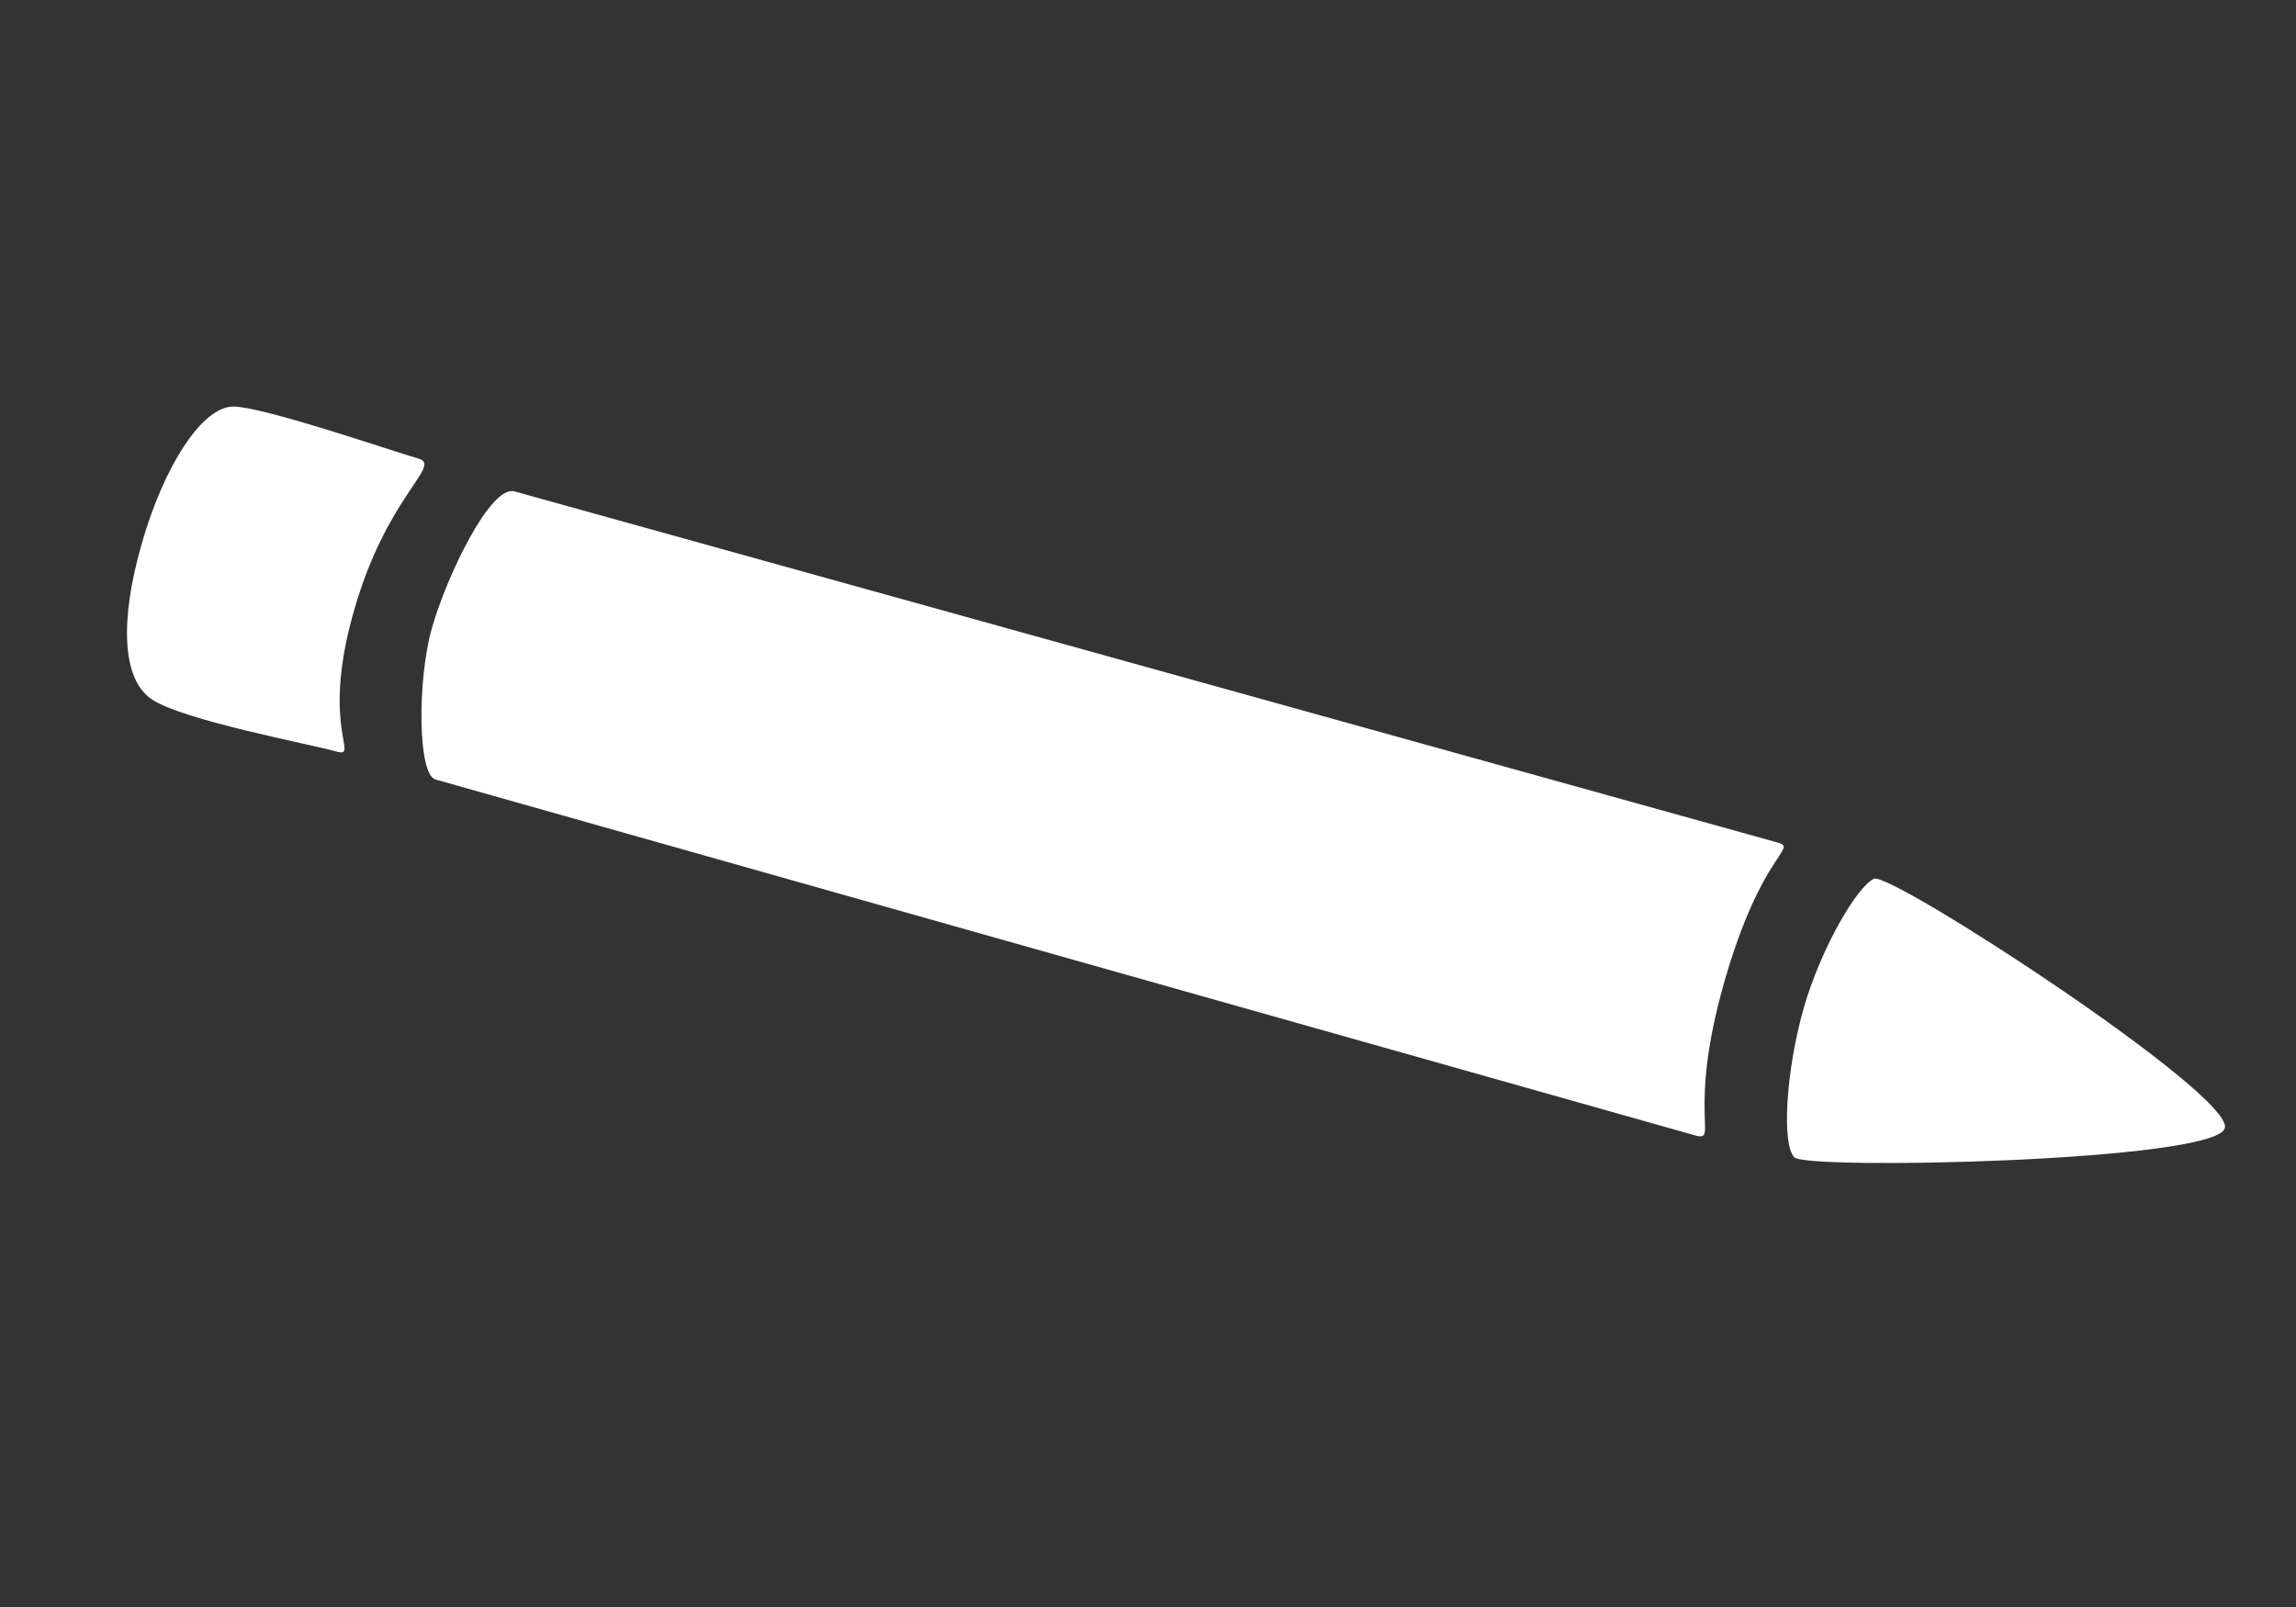 <?xml version="1.0" encoding="utf-8"?>
<!-- Generator: Adobe Illustrator 16.0.3, SVG Export Plug-In . SVG Version: 6.00 Build 0)  -->
<!DOCTYPE svg PUBLIC "-//W3C//DTD SVG 1.1//EN" "http://www.w3.org/Graphics/SVG/1.1/DTD/svg11.dtd">
<svg version="1.1" id="Layer_1" xmlns="http://www.w3.org/2000/svg" xmlns:xlink="http://www.w3.org/1999/xlink" x="0px" y="0px"
	 width="40px" height="28px" viewBox="0 0 40 28" enable-background="new 0 0 40 28" xml:space="preserve">
<rect x="0" y="0" width="40" height="28" fill="#333333" stroke="none"/>
<g>
	<g>
		<path fill="#FFFFFF" d="M7.288,7.99C6.865,7.869,4.655,7.108,4.087,7.084c-0.568-0.025-1.245,1.069-1.624,2.41
			c-0.381,1.342-0.333,2.346,0.181,2.691c0.548,0.367,2.766,0.782,3.204,0.906c0.442,0.125-0.271-0.368,0.31-2.419
			C6.735,8.62,7.718,8.111,7.288,7.99z"/>
	</g>
	<g>
		<path fill="#FFFFFF" d="M29.531,19.783c-0.834-0.234-21.638-6.113-21.946-6.202c-0.311-0.087-0.314-1.744-0.062-2.632
			c0.25-0.89,1.02-2.506,1.44-2.387c0.423,0.119,21.28,5.913,22.01,6.119c0.359,0.104-0.293,0.172-0.941,2.457
			C29.386,19.425,29.952,19.902,29.531,19.783z"/>
	</g>
	<g>
		<path fill="#FFFFFF" d="M32.648,15.311c0.288-0.131,6.278,3.766,6.112,4.346c-0.165,0.582-7.287,0.732-7.5,0.508
			c-0.221-0.223-0.148-1.492,0.157-2.578C31.728,16.5,32.359,15.441,32.648,15.311z"/>
	</g>
</g>
</svg>
